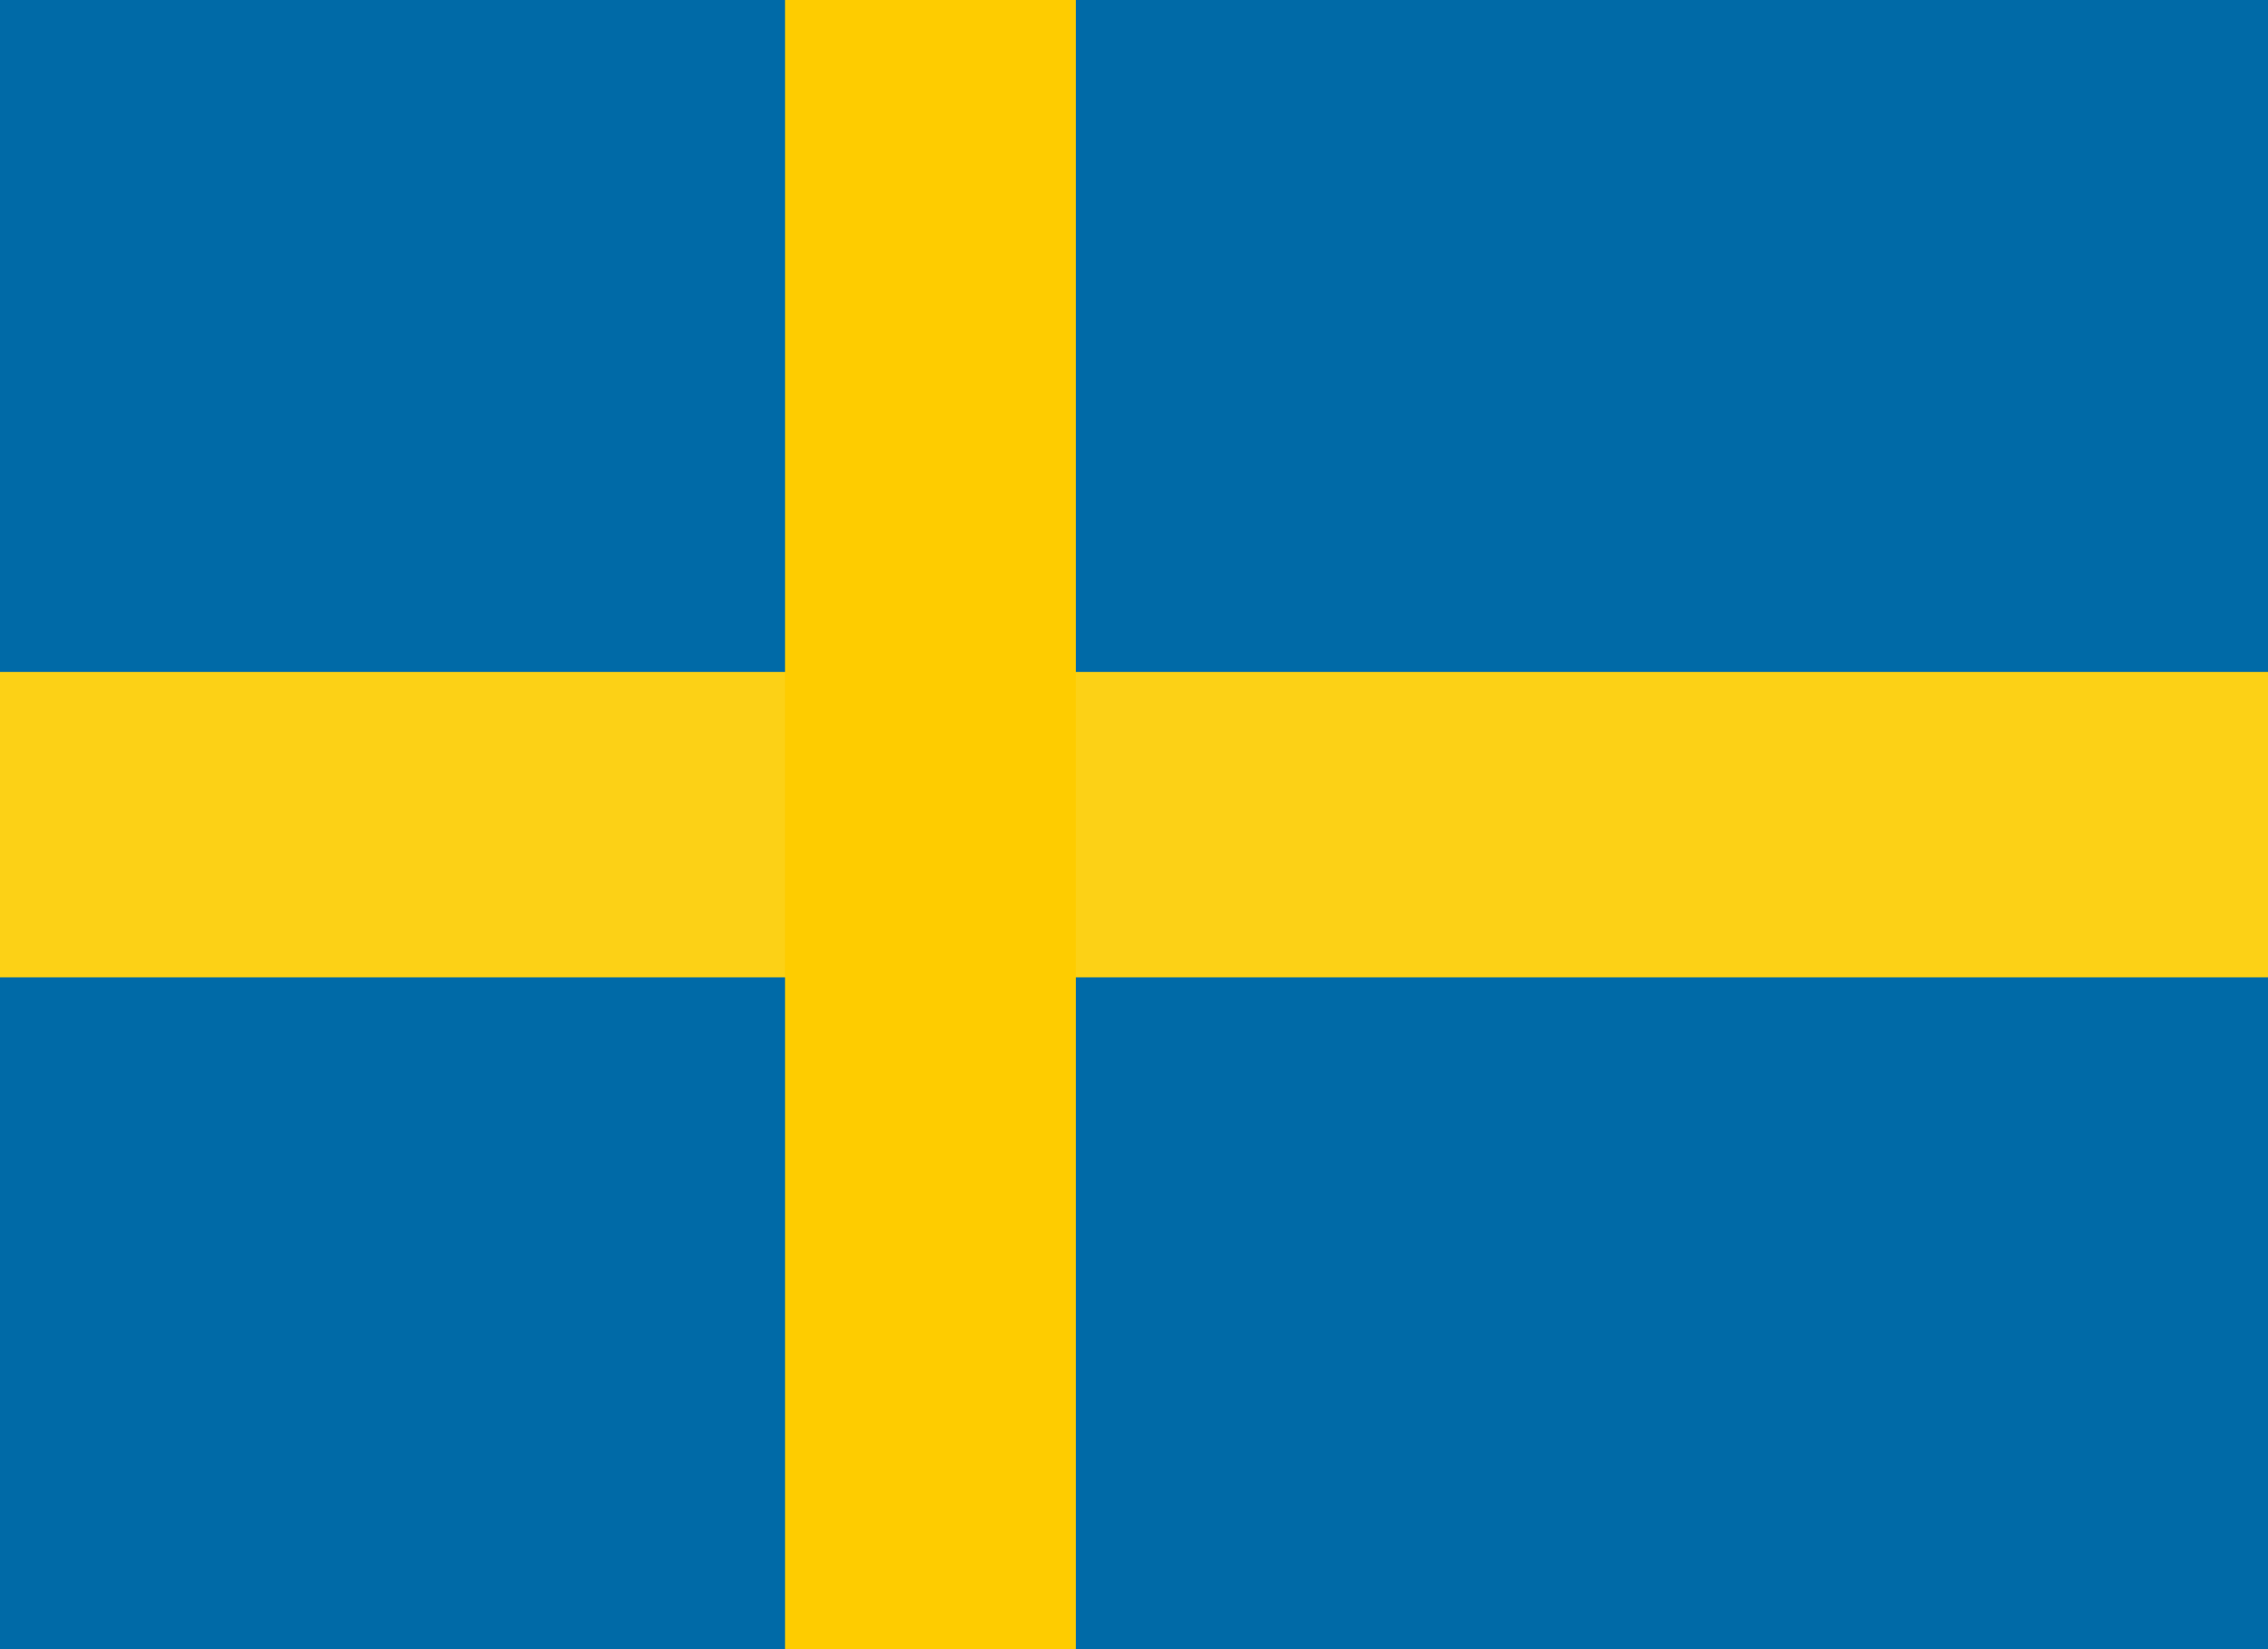 <?xml version="1.0" encoding="UTF-8"?> <svg xmlns="http://www.w3.org/2000/svg" width="22" height="16" viewBox="0 0 22 16" fill="none"><rect width="22" height="16" fill="#006AA7"></rect><rect y="6.519" width="22" height="2.963" fill="#FCD116"></rect><rect x="7.615" width="2.821" height="16" fill="#FECC00"></rect></svg> 